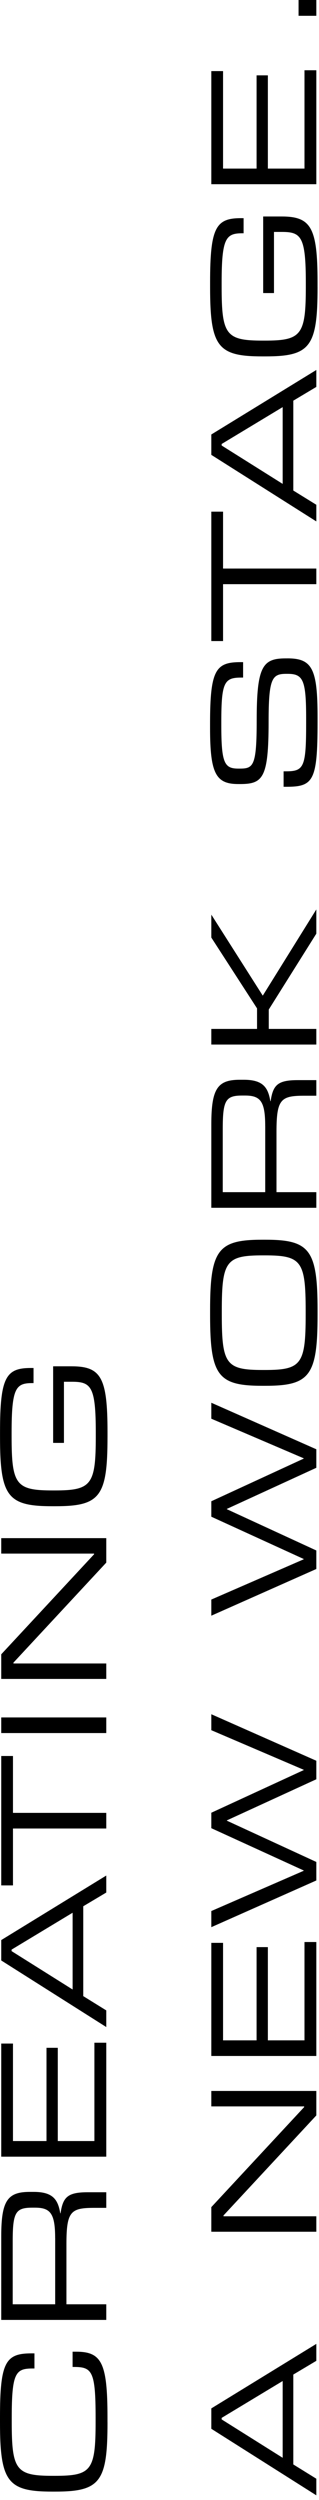 <svg fill="none" height="329" viewBox="0 0 42 329" width="42" xmlns="http://www.w3.org/2000/svg" xmlns:xlink="http://www.w3.org/1999/xlink"><clipPath id="a"><path d="m0 0h42v329h-42z"/></clipPath><g clip-path="url(#a)" fill="#000"><path d="m13.993 238.571v2.057h-12.285v7.487h-1.545l-0-17.03h1.545v7.486h12.281z"/><path d="m13.993 226.011v2.056h-13.83v-2.056h13.826z"/><path d="m13.993 202.416v3.219l-12.222 13.165v.11h12.222v2.033h-13.83v-3.239l12.222-13.164v-.091h-12.222v-2.033h13.826z"/><path d="m14.155 189.098c0 7.869-.976 9.118-6.872 9.118h-.407c-5.878 0-6.872-1.273-6.872-9.118l-0-.65c-0-7.219.773-8.424 4.067-8.424h.344v1.989h-.181c-2.155 0-2.706.67-2.706 6.506v.512c0 6.371.569 7.108 5.431 7.108h.244c4.839 0 5.408-.737 5.408-7.108v-.512c0-6.056-.61-6.683-3.153-6.683h-1.039v8.046h-1.423v-10.079h2.421c3.885 0 4.739 1.454 4.739 8.649v.65z"/><path d="m14.155 318.772c0 7.802-.935 9.118-6.872 9.118h-.407c-5.86 0-6.876-1.273-6.876-9.118l-0-.65c-0-7.285.732-8.424 4.148-8.424h.388v1.99h-.244c-2.237 0-2.747.579-2.747 6.481v.536c0 6.348.551 7.109 5.409 7.109h.244c4.821 0 5.39-.67 5.39-7.109v-.536c0-6.079-.447-6.682-2.828-6.682h-.203v-2.01h.447c3.357 0 4.148 1.407 4.148 8.626v.669z"/><path d="m13.993 288.491v2.057h-1.545c-3.113 0-3.701.426-3.701 4.736l0 7.956h5.246v2.056h-13.83l-0-11.017c0-4.692.835-5.831 3.763-5.831h.51c2.481 0 3.194.961 3.497 2.817h.041c.307-2.167.976-2.77 3.579-2.77h2.44zm-6.732 6.056c0-3.239-.61-4.023-2.643-4.023h-.384c-2.177 0-2.562.627-2.562 4.402v8.314h5.593v-8.693z"/><path d="m13.993 268.817v14.997h-13.83l-0-14.886h1.545v12.829h4.414v-12.27h1.486v12.27h4.821v-12.94h1.567z"/><path d="m13.993 246.819v2.234l-3.031 1.808v11.825l3.031 1.88v2.19l-13.83-8.763v-2.683l13.826-8.491zm-4.433 4.893-8.033 4.851v.201l8.033 5.051z"/><path d="m41.649 308.445v2.234l-3.031 1.808v11.829l3.031 1.879v2.187l-13.826-8.759v-2.683l13.826-8.491zm-4.433 4.893-8.033 4.851v.201l8.033 5.051z"/><path d="m41.649 275.165v3.219l-12.222 13.165v.11h12.222v2.033h-13.826v-3.239l12.222-13.164v-.091h-12.222v-2.033z"/><path d="m41.649 255.566v14.996h-13.826v-14.886h1.545v12.83h4.414v-12.27h1.486v12.27h4.821v-12.94h1.567z"/><path d="m41.649 231.712v2.435l-11.775 5.41v.043l11.775 5.43v2.435l-13.826 6.147v-2.124l12.159-5.296v-.043l-12.159-5.564v-2.033l12.159-5.611v-.043l-12.159-5.209v-2.1z"/><path d="m41.649 190.722v2.435l-11.775 5.41v.043l11.775 5.43v2.435l-13.826 6.147v-2.124l12.159-5.296v-.043l-12.159-5.564v-2.033l12.159-5.611v-.043l-12.159-5.209v-2.101z"/><path d="m41.812 173.069c0 7.979-1.035 9.299-6.872 9.299h-.407c-5.837 0-6.872-1.32-6.872-9.299v-.65c0-7.955 1.039-9.275 6.872-9.275h.407c5.837 0 6.872 1.32 6.872 9.275zm-1.567-.579c0-6.549-.569-7.286-5.39-7.286h-.244c-4.839 0-5.409.737-5.409 7.286v.536c0 6.525.569 7.262 5.409 7.262h.244c4.821 0 5.39-.737 5.39-7.262z"/><path d="m41.649 142.138v2.056h-1.545c-3.113 0-3.701.426-3.701 4.737v7.955h5.246v2.057h-13.826v-11.017c0-4.693.836-5.832 3.763-5.832h.51c2.481 0 3.194.962 3.497 2.818h.041c.307-2.168.976-2.77 3.579-2.77h2.44zm-6.732 6.056c0-3.239-.61-4.023-2.643-4.023h-.385c-2.177 0-2.562.626-2.562 4.401v8.314h5.593v-8.692z"/><path d="m41.649 119.671v3.195l-6.263 9.989v2.549h6.263v2.057h-13.826v-2.057h6.019v-2.703l-6.019-9.319v-3.018l6.773 10.662 7.057-11.355z"/><path d="m37.845 86.639c3.253 0 3.967 1.363 3.967 7.711v.717c0 7.711-.569 8.472-4.107 8.472h-.366v-2.034h.325c2.359 0 2.643-.579 2.643-6.324v-.65c0-5.008-.388-5.855-2.421-5.855h-.203c-1.871 0-2.318.603-2.318 6.324 0 7.396-.75 8.18-3.764 8.18h-.222c-2.95 0-3.723-1.363-3.723-7.353v-.603c0-7.085.754-8.089 4.026-8.089h.325v2.033h-.244c-2.218 0-2.625.603-2.625 5.788v.512c0 4.941.407 5.678 2.237 5.678h.203c1.789 0 2.218-.359 2.218-6.324 0-7.128.773-8.18 3.822-8.18h.222z"/><path d="m41.649 74.819v2.057h-12.281v7.487h-1.545v-17.03h1.545v7.487z"/><path d="m41.649 48.682v2.234l-3.031 1.812v11.825l3.031 1.875v2.191l-13.826-8.759v-2.683l13.826-8.491zm-4.433 4.894-8.033 4.851v.201l8.033 5.051z"/><path d="m41.812 37.783c0 7.869-.976 9.118-6.872 9.118h-.407c-5.878 0-6.872-1.273-6.872-9.118v-.65c0-7.218.773-8.424 4.067-8.424h.344v1.99h-.185c-2.155 0-2.706.67-2.706 6.505v.512c0 6.371.569 7.108 5.431 7.108h.244c4.839 0 5.409-.737 5.409-7.108v-.512c0-6.056-.61-6.683-3.153-6.683h-1.039v8.046h-1.423v-10.079h2.421c3.885 0 4.739 1.454 4.739 8.649v.65z"/><path d="m41.649 9.245v14.997h-13.826v-14.886h1.545v12.83h4.414v-12.27h1.486v12.27h4.821v-12.94h1.567z"/><path d="m41.649 0v2.08h-2.34v-2.08z"/></g></svg>